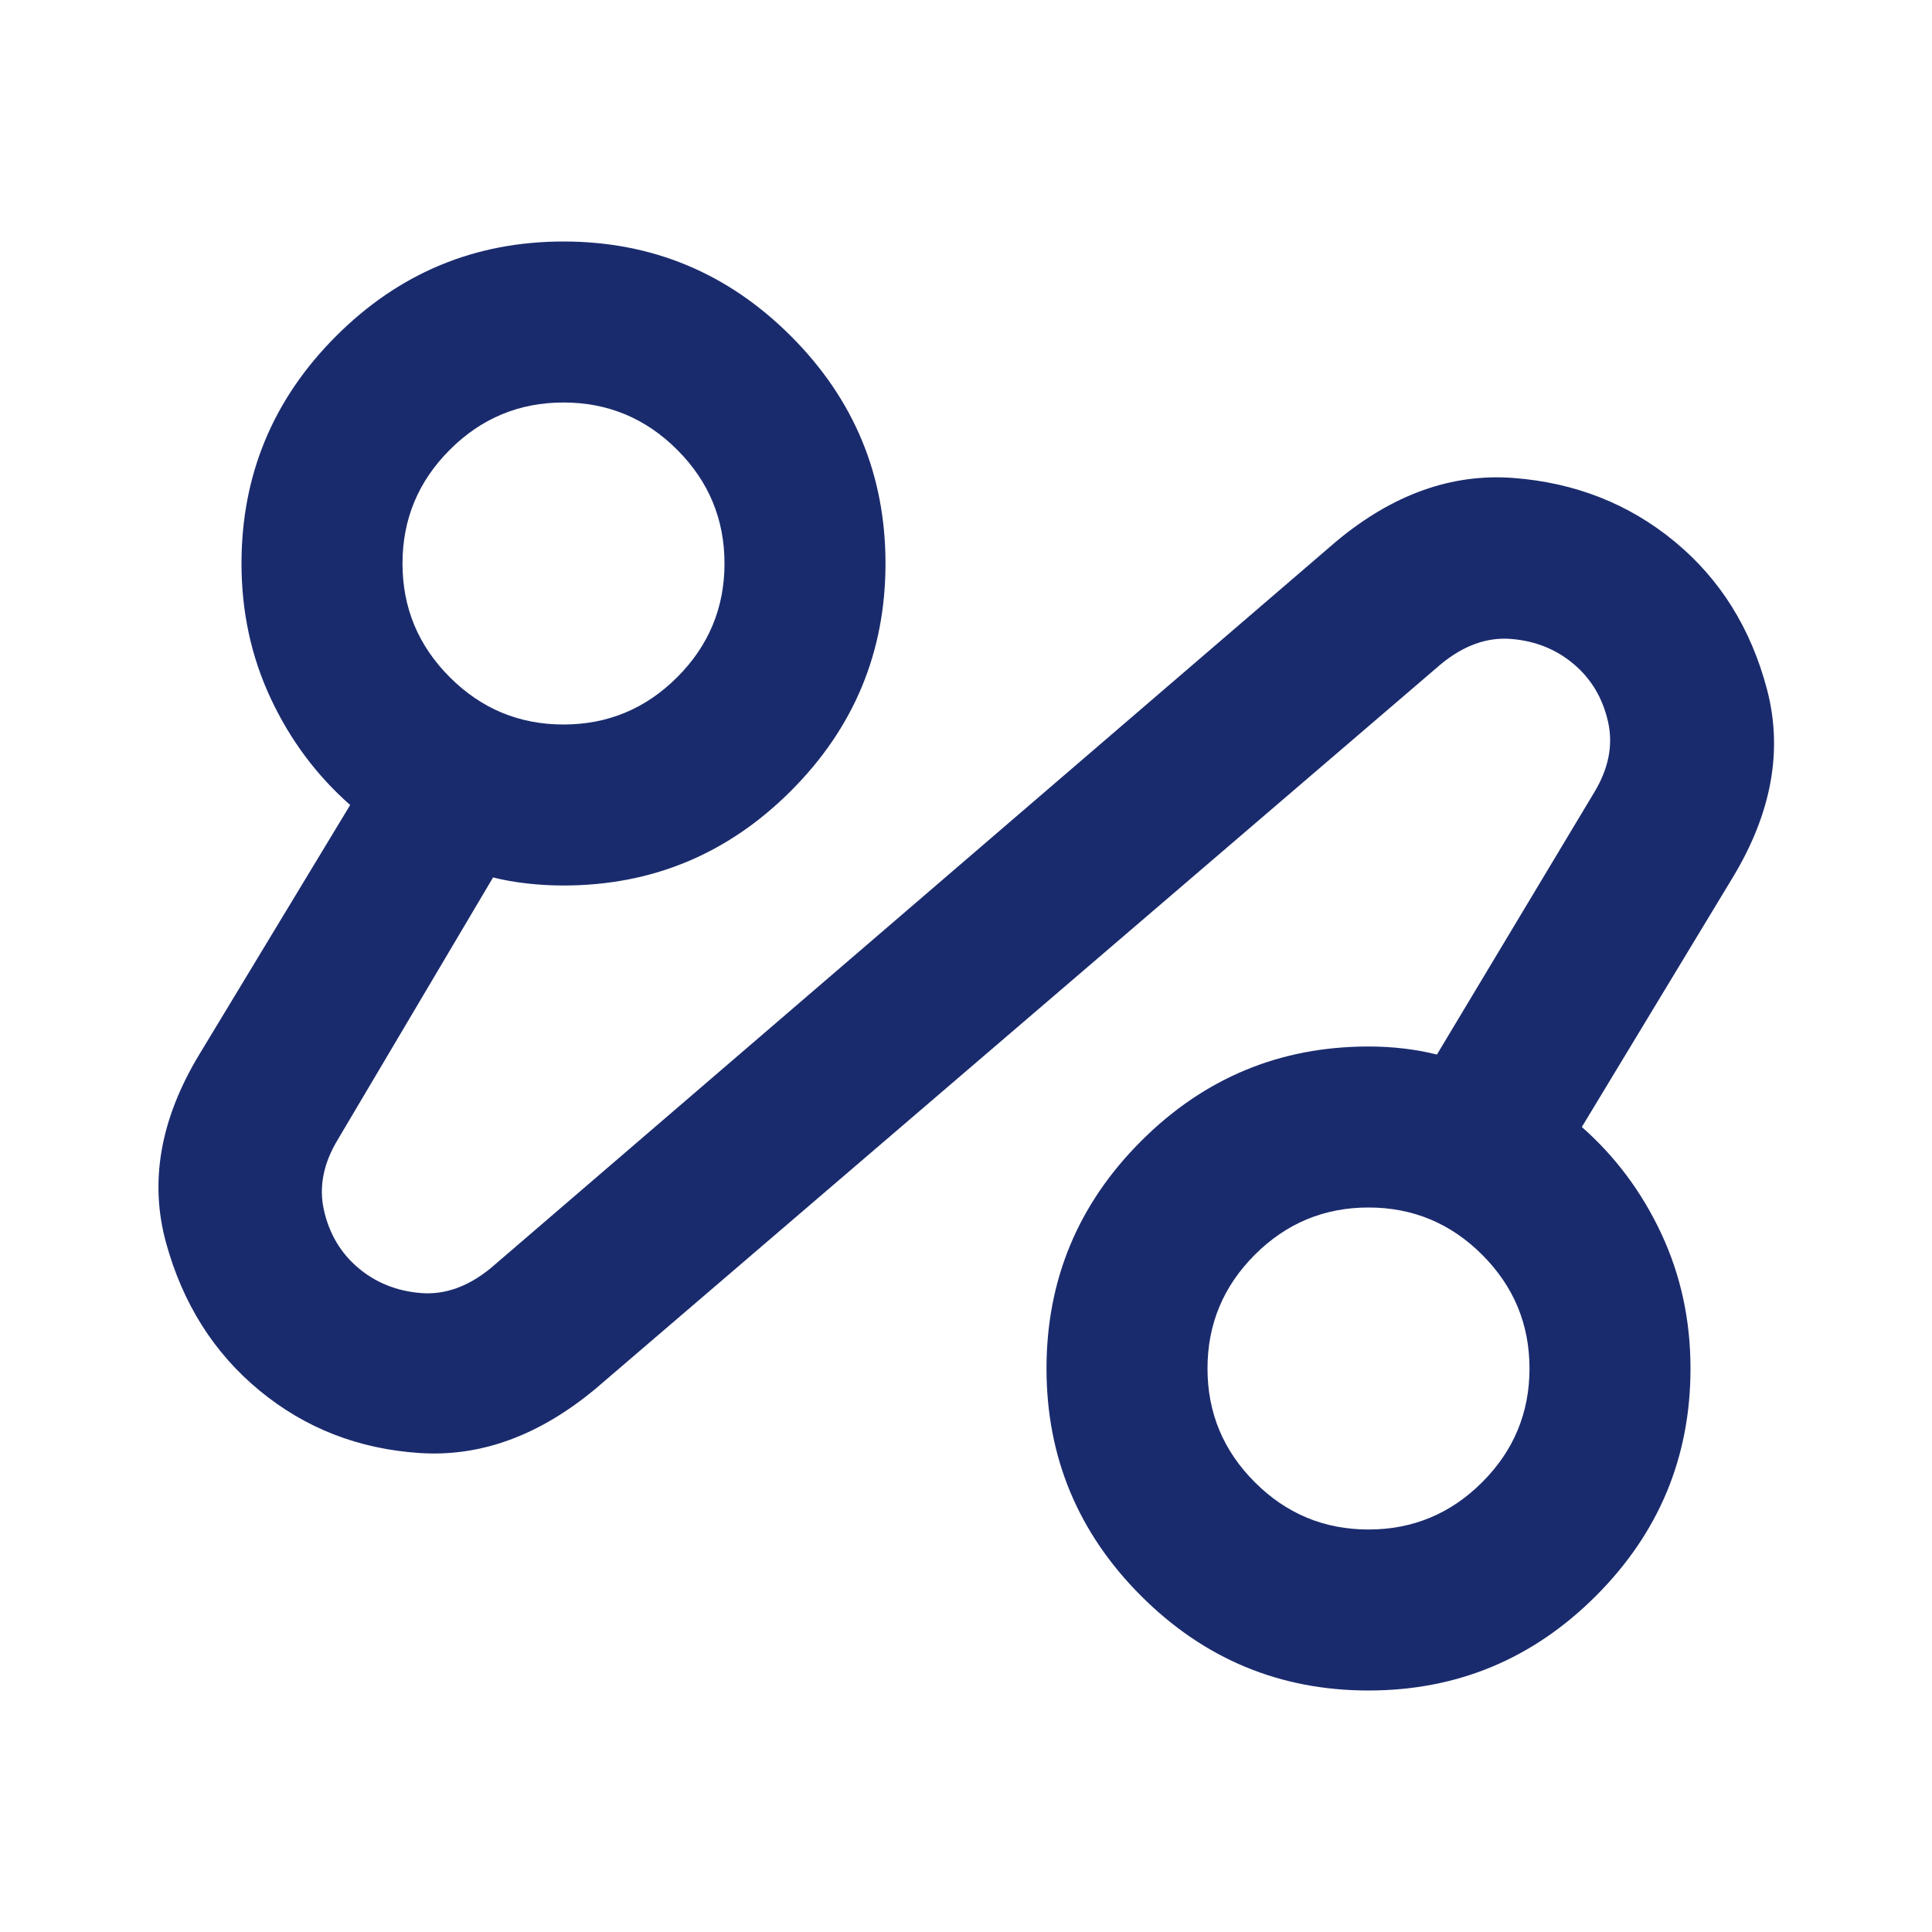 <svg xmlns="http://www.w3.org/2000/svg" height="24px" viewBox="0 -960 960 960" width="24px" fill="#1a2b6d"><path d="M296-270q-42 35-87.5 32T129-269q-34-28-46.5-73.5T99-436l75-124q-25-22-39.5-53T120-680q0-66 47-113t113-47q66 0 113 47t47 113q0 66-47 113t-113 47q-9 0-18-1t-17-3l-77 130q-11 18-7 35.5t17 28.5q13 11 31 12.5t35-12.5l420-361q42-35 88-31.5t80 31.5q34 28 46 73.5T861-524l-75 124q25 22 39.5 53t14.5 67q0 66-47 113t-113 47q-66 0-113-47t-47-113q0-66 47-113t113-47q9 0 17.5 1t16.5 3l78-130q11-18 7-35.5T782-630q-13-11-31-12.5T716-630L296-270Zm-16-330q33 0 56.5-23.5T360-680q0-33-23.5-56.5T280-760q-33 0-56.5 23.5T200-680q0 33 23.5 56.5T280-600Zm400 400q33 0 56.5-23.5T760-280q0-33-23.5-56.5T680-360q-33 0-56.5 23.5T600-280q0 33 23.5 56.5T680-200ZM280-680Zm400 400Z"/></svg>